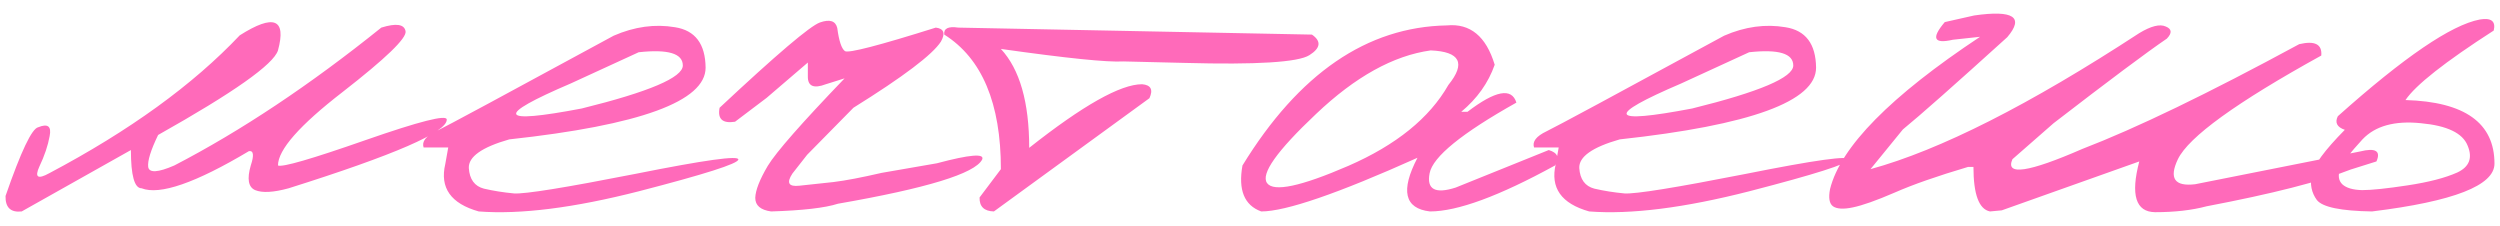<?xml version="1.0" encoding="UTF-8"?> <svg xmlns="http://www.w3.org/2000/svg" width="166" height="15" viewBox="0 0 166 15" fill="none"><path d="M25.318 1.833C26.311 1.524 26.848 1.605 26.93 2.077C27.011 2.533 25.619 3.876 22.755 6.105C19.89 8.319 18.458 9.947 18.458 10.988C18.751 11.118 20.688 10.557 24.269 9.304C27.866 8.05 29.664 7.595 29.664 7.937C29.697 8.767 26.197 10.288 19.166 12.502C18.157 12.779 17.416 12.819 16.944 12.624C16.489 12.429 16.391 11.883 16.651 10.988C16.879 10.305 16.838 9.987 16.529 10.036C12.981 12.152 10.605 12.974 9.4 12.502C8.928 12.502 8.692 11.656 8.692 9.963L1.441 14.04C0.709 14.121 0.351 13.78 0.367 13.015C1.393 10.052 2.117 8.531 2.54 8.449C3.175 8.189 3.427 8.384 3.297 9.035C3.183 9.67 2.955 10.345 2.613 11.062C2.288 11.778 2.507 11.924 3.272 11.501C8.595 8.685 12.81 5.633 15.919 2.346C18.181 0.913 19.028 1.247 18.458 3.347C18.165 4.274 15.512 6.146 10.499 8.962C10.011 9.971 9.791 10.679 9.84 11.086C9.905 11.493 10.483 11.46 11.573 10.988C16 8.693 20.582 5.642 25.318 1.833ZM40.749 2.37C42.133 1.768 43.492 1.581 44.826 1.809C46.161 2.02 46.836 2.915 46.852 4.494C46.852 6.724 42.507 8.311 33.815 9.255C31.992 9.776 31.097 10.411 31.13 11.159C31.179 11.908 31.512 12.364 32.131 12.526C32.766 12.673 33.433 12.779 34.133 12.844C34.849 12.893 37.526 12.461 42.165 11.55C46.804 10.622 49.09 10.305 49.025 10.598C48.977 10.874 46.779 11.574 42.434 12.697C38.104 13.804 34.556 14.252 31.789 14.04C29.934 13.519 29.193 12.469 29.567 10.891L29.763 9.792H28.127C27.997 9.401 28.273 9.043 28.957 8.718C29.657 8.376 33.588 6.26 40.749 2.37ZM37.893 5.544C32.831 7.709 33.075 8.262 38.625 7.204C43.101 6.097 45.339 5.145 45.339 4.348C45.339 3.55 44.362 3.257 42.409 3.469L37.893 5.544ZM54.446 1.491C55.097 1.263 55.48 1.385 55.594 1.857C55.708 2.72 55.879 3.233 56.106 3.396C56.351 3.542 58.361 3.021 62.137 1.833C62.674 1.898 62.788 2.207 62.478 2.761C61.925 3.623 59.988 5.088 56.668 7.155L53.592 10.28L52.615 11.525C52.208 12.144 52.363 12.412 53.079 12.331C53.812 12.25 54.568 12.168 55.35 12.087C56.147 11.989 57.213 11.786 58.548 11.477L62.21 10.842C64.407 10.256 65.408 10.175 65.213 10.598C64.725 11.525 61.535 12.502 55.643 13.527C54.78 13.804 53.299 13.975 51.199 14.04C50.499 13.942 50.149 13.641 50.149 13.137C50.166 12.632 50.442 11.924 50.98 11.013C51.533 10.101 53.234 8.164 56.082 5.202L54.837 5.593C54.023 5.902 53.624 5.723 53.641 5.056V4.152L50.906 6.496L48.807 8.083C47.977 8.213 47.635 7.904 47.781 7.155C51.574 3.607 53.795 1.719 54.446 1.491ZM63.627 1.833L87.113 2.297C87.748 2.736 87.691 3.192 86.942 3.664C86.194 4.136 83.435 4.307 78.666 4.177L74.589 4.079C73.547 4.144 70.837 3.868 66.459 3.249C67.712 4.6 68.339 6.789 68.339 9.816C71.903 7.001 74.402 5.593 75.834 5.593C76.42 5.642 76.583 5.951 76.322 6.521L65.995 14.04C65.344 14.024 65.027 13.714 65.043 13.112L66.459 11.232C66.459 6.854 65.206 3.876 62.699 2.297C62.65 1.89 62.96 1.735 63.627 1.833ZM96.074 1.687C97.62 1.54 98.678 2.411 99.248 4.299C98.825 5.503 98.084 6.545 97.026 7.424H97.441C99.297 6.008 100.379 5.804 100.688 6.813C97.059 8.848 95.138 10.411 94.927 11.501C94.715 12.575 95.293 12.893 96.66 12.453L102.837 9.963C103.439 10.142 103.577 10.484 103.252 10.988C99.541 13.023 96.774 14.04 94.951 14.04C93.258 13.845 92.982 12.657 94.121 10.476C88.831 12.852 85.373 14.04 83.745 14.04C82.622 13.633 82.207 12.616 82.5 10.988C86.243 4.885 90.768 1.784 96.074 1.687ZM87.383 7.57C84.779 10.028 83.696 11.558 84.136 12.16C84.575 12.762 86.374 12.38 89.531 11.013C92.705 9.629 94.919 7.839 96.172 5.642C97.344 4.193 96.953 3.428 95 3.347C92.526 3.688 89.987 5.096 87.383 7.57ZM114.483 2.37C115.867 1.768 117.226 1.581 118.561 1.809C119.895 2.02 120.571 2.915 120.587 4.494C120.587 6.724 116.241 8.311 107.55 9.255C105.727 9.776 104.832 10.411 104.864 11.159C104.913 11.908 105.247 12.364 105.865 12.526C106.5 12.673 107.167 12.779 107.867 12.844C108.583 12.893 111.261 12.461 115.899 11.55C120.538 10.622 122.825 10.305 122.76 10.598C122.711 10.874 120.514 11.574 116.168 12.697C111.839 13.804 108.29 14.252 105.523 14.04C103.668 13.519 102.927 12.469 103.302 10.891L103.497 9.792H101.861C101.731 9.401 102.008 9.043 102.691 8.718C103.391 8.376 107.322 6.26 114.483 2.37ZM111.627 5.544C106.565 7.709 106.809 8.262 112.359 7.204C116.835 6.097 119.073 5.145 119.073 4.348C119.073 3.55 118.097 3.257 116.144 3.469L111.627 5.544ZM142.048 2.199C142.829 1.727 143.415 1.581 143.806 1.76C144.213 1.923 144.237 2.191 143.879 2.565C142.561 3.461 140.054 5.332 136.359 8.181L133.625 10.573C133.137 11.68 134.683 11.452 138.264 9.89C141.828 8.522 146.63 6.203 152.668 2.932C153.71 2.688 154.198 2.94 154.133 3.688C148.501 6.797 145.327 9.092 144.611 10.573C144.009 11.843 144.392 12.396 145.759 12.233L156.696 10.06C157.738 9.8 158.104 10.02 157.795 10.72L156.086 11.257C154.068 12.054 150.878 12.868 146.516 13.698C145.539 13.959 144.4 14.089 143.098 14.089C141.812 14.073 141.462 12.95 142.048 10.72L132.917 13.967L132.136 14.04C131.403 13.894 131.037 12.909 131.037 11.086H130.671C128.636 11.688 127.009 12.258 125.788 12.795C124.584 13.316 123.664 13.641 123.029 13.771C122.411 13.902 121.971 13.877 121.711 13.698C121.467 13.519 121.402 13.137 121.516 12.551C122.215 9.751 125.536 6.382 131.477 2.443L129.67 2.639C128.4 2.932 128.221 2.541 129.133 1.467L131.086 1.027C133.69 0.653 134.423 1.133 133.283 2.468C129.816 5.609 127.505 7.652 126.35 8.596L124.201 11.232C128.824 9.963 134.772 6.952 142.048 2.199ZM164.656 1.296C165.421 1.166 165.73 1.41 165.584 2.028C162.345 4.112 160.392 5.65 159.725 6.643C163.663 6.757 165.633 8.164 165.633 10.866C165.633 12.315 162.923 13.373 157.503 14.04C155.436 14.008 154.215 13.755 153.841 13.283C153.483 12.795 153.369 12.233 153.499 11.599C153.629 10.964 154.362 9.971 155.696 8.62C155.175 8.441 155.021 8.14 155.232 7.717C159.627 3.794 162.768 1.654 164.656 1.296ZM160.75 8.181C159.008 8.002 157.715 8.36 156.868 9.255C156.038 10.15 155.542 10.809 155.379 11.232C155.232 11.656 155.281 11.989 155.525 12.233C155.786 12.477 156.225 12.608 156.844 12.624C157.479 12.624 158.488 12.518 159.871 12.307C161.271 12.095 162.369 11.81 163.167 11.452C163.965 11.078 164.192 10.484 163.851 9.67C163.525 8.84 162.492 8.343 160.75 8.181Z" fill="#FF6ABA"></path></svg> 
